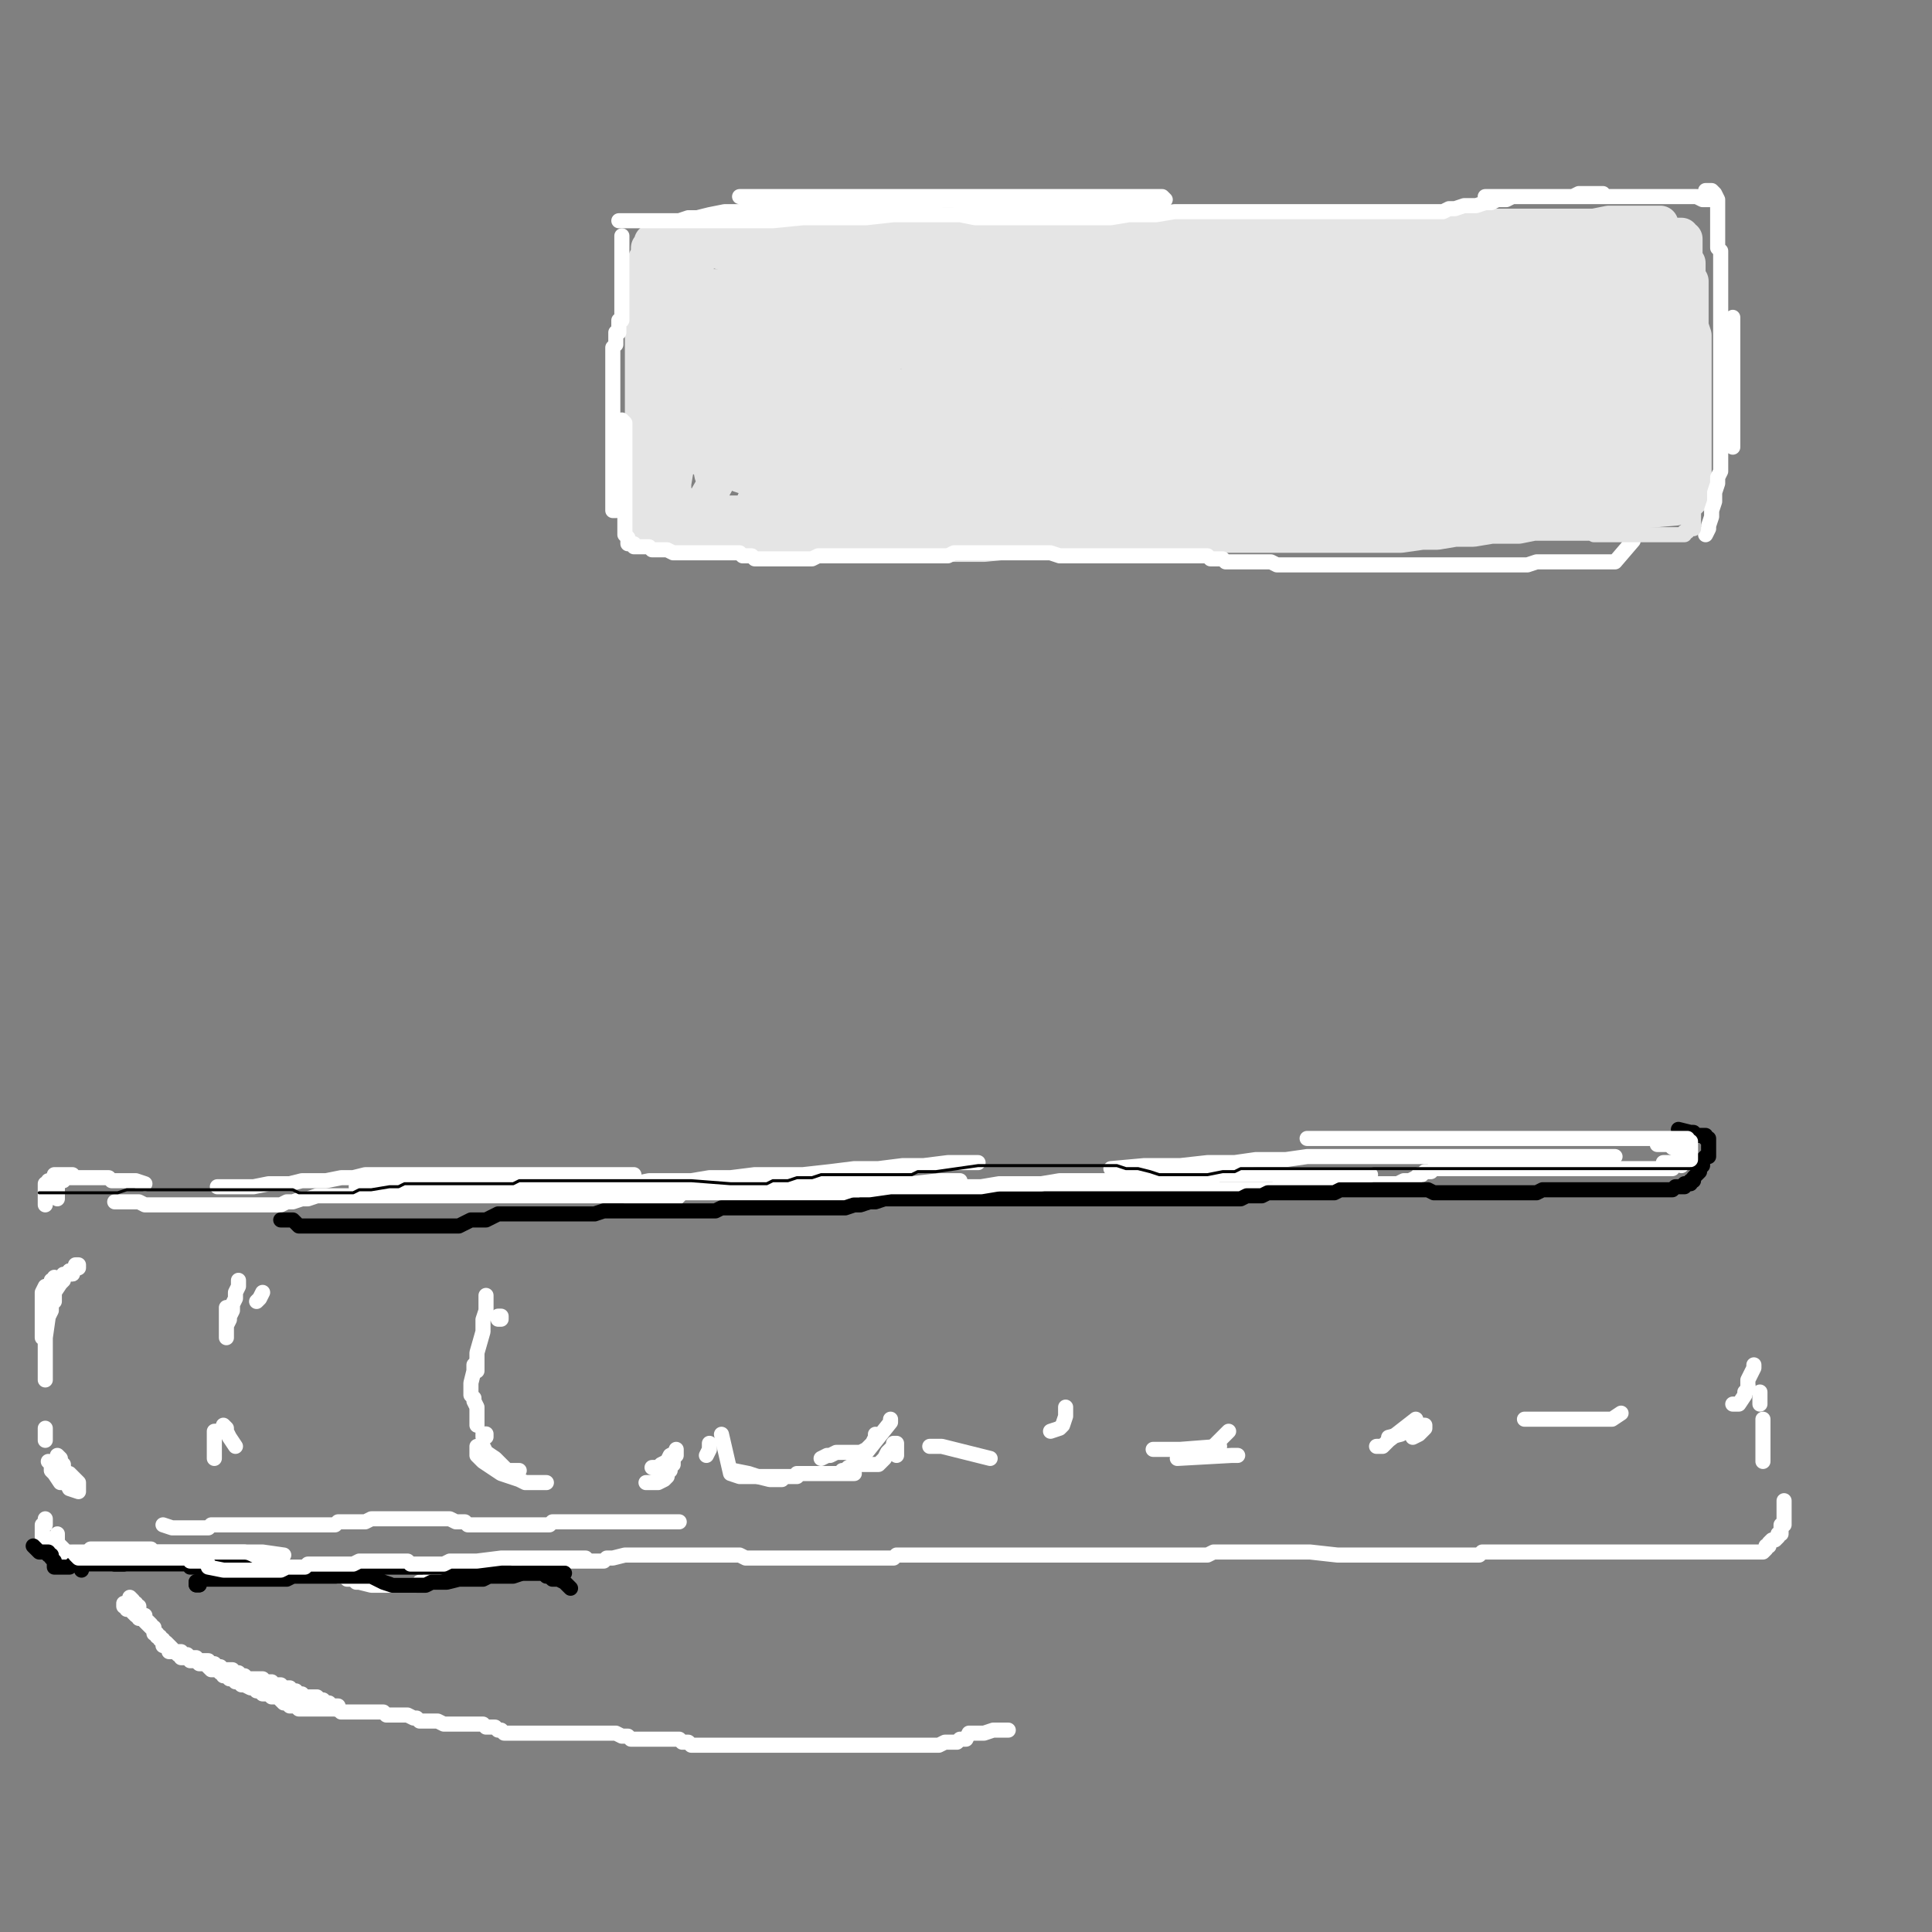 <?xml version="1.0" standalone="yes"?><svg width="640px" height="640px" xmlns="http://www.w3.org/2000/svg" version="1.1"><rect width="100%" height="100%" fill="#808080" stroke="none"/><polyline points="550,74.125 548,74.125 544,74.125 539,74.125 533,74.125 528,75.125 522,75.125 514,75.125 509,75.125 503,75.125 494,75.125 486,75.125 480,75.125 472,75.125 464,75.125 458,76.125 449,76.125 442,77.125 436,77.125 428,78.125 421,78.125 415,79.125 409,79.125 401,79.125 396,79.125 389,79.125 383,79.125 375,78.125 369,77.125 362,76.125 354,76.125 349,75.125 343,75.125 336,74.125 329,74.125 323,74.125 317,74.125 310,74.125 305,75.125 299,75.125 293,76.125 287,76.125 282,76.125 278,77.125 273,77.125 268,77.125 263,77.125 259,77.125 255,77.125 251,77.125 247,77.125 243,77.125 239,77.125 236,77.125 233,77.125 231,77.125 229,77.125 228,77.125 226,77.125 225,77.125 223,77.125 222,78.125 220,78.125 219,78.125 218,79.125 218,80.125 216,80.125 216,81.125 215,82.125 215,84.125 214,86.125 214,87.125 214,90.125 213,92.125 213,95.125 213,97.125 213,100.125 213,103.125 213,106.125 213,108.125 213,110.125 213,113.125 213,115.125 213,117.125 213,120.125 213,122.125 213,125.125 213,127.125 213,130.125 213,133.125 213,136.125 213,139.125 213,141.125 213,144.125 213,147.125 213,149.125 213,152.125 213,154.125 213,156.125 213,157.125 213,159.125 213,160.125 213,162.125 213,163.125 213,165.125 213,166.125 212,167.125 212,168.125 212,170.125 212,171.125 212,172.125 212,173.125 212,174.125 212,175.125 213,175.125 215,175.125 218,175.125 222,176.125 226,176.125 230,177.125 236,177.125 242,177.125 249,178.125 256,180.125 264,180.125 271,180.125 280,180.125 289,180.125 298,180.125 308,180.125 316,180.125 326,180.125 336,179.125 344,178.125 353,177.125 362,177.125 370,177.125 379,177.125 386,177.125 396,177.125 404,177.125 410,177.125 417,177.125 425,177.125 431,177.125 438,177.125 446,177.125 452,177.125 458,177.125 464,177.125 471,176.125 476,176.125 482,175.125 488,175.125 494,174.125 499,174.125 503,174.125 508,173.125 513,173.125 517,173.125 520,173.125 523,173.125 526,173.125 528,172.125 530,172.125 532,172.125 534,171.125 535,170.125 537,170.125 539,170.125 540,169.125 541,169.125 543,168.125 544,168.125 546,168.125 547,167.125 548,167.125 550,167.125 551,167.125 553,167.125 554,167.125 556,167.125 557,167.125 558,166.125 559,166.125 560,165.125 560,164.125 560,163.125 560,162.125 561,160.125 561,158.125 561,155.125 561,151.125 561,148.125 561,145.125 561,142.125 561,140.125 561,137.125 561,133.125 561,130.125 561,126.125 561,123.125 561,118.125 561,115.125 561,111.125 560,108.125 560,104.125 560,101.125 560,98.125 560,96.125 560,93.125 559,92.125 559,90.125 559,89.125 559,87.125 558,86.125 558,84.125 558,83.125 558,82.125 558,81.125 558,80.125 558,79.125 557,79.125 557,78.125 556,78.125 554,78.125 551,78.125 548,77.125 542,77.125 536,77.125 530,76.125 523,76.125 514,76.125 507,76.125 499,76.125 489,77.125 481,77.125 469,78.125 461,78.125 451,78.125 442,78.125 432,78.125 421,78.125 412,78.125 400,78.125 391,78.125 379,77.125 370,77.125 359,77.125 349,77.125 338,77.125 327,77.125 316,77.125 306,78.125 297,78.125 286,78.125 278,78.125 269,79.125 261,80.125 256,80.125 249,81.125 244,81.125 241,82.125 239,83.125 238,83.125 242,84.125 252,86.125 267,87.125 283,89.125 300,90.125 320,91.125 345,93.125 367,94.125 391,95.125 411,96.125 433,96.125 452,96.125 469,96.125 484,95.125 498,94.125 510,93.125 521,93.125 529,92.125 537,91.125 541,91.125 544,91.125 545,90.125 544,90.125 536,89.125 524,88.125 506,86.125 483,82.125 461,80.125 437,78.125 412,77.125 387,77.125 369,77.125 352,77.125 343,77.125 337,79.125 334,80.125 340,83.125 356,84.125 374,84.125 394,84.125 419,84.125 444,84.125 468,84.125 493,84.125 512,84.125 528,84.125 538,84.125 542,84.125 531,84.125 506,83.125 479,81.125 445,80.125 409,80.125 371,80.125 335,80.125 307,82.125 288,83.125 276,85.125 271,86.125 269,87.125 270,87.125 288,87.125 313,87.125 342,87.125 376,87.125 411,87.125 444,88.125 473,90.125 497,93.125 512,94.125 520,95.125 520,96.125 513,96.125 489,96.125 461,94.125 426,93.125 389,93.125 353,95.125 326,99.125 308,101.125 300,103.125 297,103.125 296,104.125 305,104.125 329,104.125 359,103.125 395,100.125 436,100.125 475,101.125 506,104.125 524,107.125 532,108.125 533,109.125 520,109.125 493,107.125 460,106.125 420,106.125 379,106.125 341,109.125 312,111.125 297,113.125 291,114.125 289,114.125 289,115.125 307,115.125 334,115.125 367,112.125 406,110.125 448,110.125 480,110.125 501,112.125 513,113.125 518,113.125 516,114.125 500,114.125 473,114.125 441,114.125 404,114.125 369,117.125 339,122.125 317,125.125 305,127.125 302,127.125 301,128.125 309,128.125 333,127.125 363,122.125 402,119.125 446,118.125 483,118.125 511,118.125 524,119.125 526,119.125 525,119.125 506,119.125 478,119.125 444,119.125 406,119.125 370,121.125 341,125.125 322,128.125 312,129.125 309,130.125 318,130.125 345,130.125 381,126.125 424,124.125 466,124.125 500,127.125 518,129.125 525,129.125 525,130.125 511,130.125 487,130.125 458,128.125 422,128.125 384,128.125 350,130.125 326,133.125 313,134.125 308,135.125 307,135.125 314,136.125 340,136.125 378,136.125 423,136.125 465,137.125 495,140.125 506,140.125 507,140.125 497,140.125 471,137.125 438,135.125 396,135.125 353,135.125 319,137.125 300,138.125 293,140.125 292,140.125 296,140.125 318,140.125 351,140.125 389,140.125 433,140.125 472,141.125 498,145.125 513,148.125 520,149.125 520,150.125 508,151.125 479,151.125 445,151.125 406,151.125 367,151.125 332,153.125 309,156.125 299,158.125 296,158.125 297,158.125 316,158.125 345,157.125 380,155.125 416,155.125 451,155.125 477,156.125 490,157.125 496,157.125 496,158.125 493,159.125 481,159.125 461,160.125 433,160.125 402,160.125 370,160.125 342,160.125 325,162.125 315,163.125 312,163.125 322,163.125 345,163.125 374,161.125 407,161.125 437,161.125 461,163.125 476,165.125 484,165.125 488,166.125 489,167.125 485,167.125 469,167.125 443,166.125 416,165.125 387,165.125 359,165.125 340,165.125 329,165.125 324,165.125 323,166.125 327,166.125 343,166.125 364,166.125 392,166.125 419,166.125 440,166.125 459,166.125 473,166.125 482,165.125 486,165.125 484,165.125 468,165.125 448,165.125 422,165.125 402,165.125 385,167.125 376,168.125 373,169.125 380,169.125 392,169.125 410,169.125 428,169.125 446,167.125 459,166.125 473,164.125 484,163.125 494,161.125 503,160.125 511,160.125 520,160.125 525,160.125 532,160.125 538,160.125 543,160.125 548,160.125 552,160.125 556,160.125 558,160.125 560,160.125 558,159.125 556,158.125 554,158.125 553,157.125 552,155.125 551,152.125 550,148.125 550,142.125 550,134.125 550,126.125 550,117.125 550,108.125 550,99.125 551,93.125 551,89.125 551,85.125 551,84.125 551,87.125 550,94.125 549,105.125 548,116.125 547,127.125 547,134.125 546,140.125 546,143.125 546,146.125 546,147.125 545,147.125 544,140.125 542,125.125 540,109.125 539,98.125 539,93.125 539,91.125 539,90.125 539,91.125 539,106.125 540,120.125 542,134.125 543,145.125 544,152.125 544,155.125 544,157.125 544,158.125 544,157.125 543,143.125 536,124.125 532,111.125 529,102.125 528,98.125 528,96.125 527,96.125 527,106.125 529,121.125 530,132.125 531,139.125 531,145.125 531,148.125 531,150.125 531,151.125 531,148.125 531,134.125 531,117.125 531,105.125 531,100.125 531,98.125 530,98.125 530,113.125 530,129.125 529,139.125 528,148.125 526,156.125 524,160.125 523,163.125 523,164.125 523,161.125 525,158.125 529,156.125 533,154.125 535,153.125 537,153.125 537,152.125 532,151.125 521,149.125 505,146.125 489,145.125 478,144.125 470,143.125 466,143.125 465,143.125 466,143.125 476,143.125 493,143.125 510,146.125 524,148.125 531,150.125 534,150.125 535,151.125 534,151.125 526,145.125 513,138.125 503,135.125 496,133.125 493,132.125 497,132.125 511,134.125 522,137.125 529,138.125 531,140.125 532,143.125 528,146.125 513,149.125 496,150.125 482,150.125 469,151.125 463,151.125 461,152.125 474,153.125 491,154.125 510,156.125 525,157.125 532,158.125 535,158.125 535,160.125 525,162.125 508,163.125 489,163.125 470,163.125 457,163.125 447,163.125 443,163.125 442,163.125 445,163.125 457,163.125 473,163.125 489,163.125 501,163.125 510,163.125 516,163.125 519,163.125 520,163.125 518,163.125 509,163.125 492,163.125 476,163.125 459,165.125 444,167.125 438,168.125 436,169.125 436,170.125 449,171.125 461,171.125 476,171.125 489,171.125 500,171.125 510,171.125 520,170.125 526,169.125 534,168.125 540,168.125 543,167.125 547,167.125 548,167.125 549,167.125 550,167.125 552,167.125 554,167.125 556,167.125 557,167.125 555,168.125 543,169.125 526,169.125 " fill="none" stroke="#e5e5e5" stroke-width="12px" stroke-linecap="round" stroke-linejoin="round" /><polyline points="262,102.125 265,102.125 270,102.125 278,104.125 289,106.125 301,106.125 312,108.125 321,108.125 327,109.125 328,109.125 321,108.125 309,106.125 297,103.125 282,101.125 272,99.125 263,97.125 258,96.125 256,95.125 255,95.125 255,94.125 262,94.125 269,94.125 281,94.125 293,94.125 306,95.125 314,96.125 318,97.125 319,97.125 310,97.125 298,97.125 282,96.125 272,95.125 260,94.125 252,94.125 247,93.125 244,93.125 243,92.125 244,92.125 248,92.125 251,92.125 253,91.125 254,90.125 254,88.125 253,85.125 250,83.125 245,81.125 240,81.125 236,81.125 233,83.125 230,88.125 229,96.125 229,104.125 229,109.125 229,114.125 229,118.125 229,121.125 229,119.125 229,113.125 228,107.125 228,100.125 228,95.125 228,91.125 228,88.125 228,87.125 228,89.125 227,94.125 227,101.125 227,107.125 227,114.125 227,120.125 227,124.125 226,128.125 226,129.125 226,130.125 226,127.125 225,120.125 224,115.125 223,109.125 223,104.125 222,99.125 221,95.125 221,92.125 221,90.125 221,89.125 222,90.125 222,94.125 223,97.125 223,102.125 223,107.125 223,112.125 223,118.125 223,123.125 223,127.125 222,130.125 221,134.125 221,137.125 221,139.125 221,142.125 221,145.125 221,147.125 221,149.125 221,151.125 220,152.125 220,154.125 220,155.125 220,157.125 220,158.125 220,159.125 220,160.125 220,161.125 220,162.125 220,163.125 221,164.125 222,165.125 223,166.125 225,166.125 227,168.125 231,169.125 236,169.125 241,170.125 246,170.125 253,170.125 261,170.125 269,170.125 277,170.125 287,169.125 293,168.125 304,166.125 312,165.125 321,164.125 330,164.125 337,164.125 341,164.125 346,164.125 347,164.125 346,164.125 339,164.125 327,166.125 314,166.125 297,166.125 282,166.125 271,166.125 260,166.125 254,166.125 251,166.125 250,166.125 252,166.125 262,166.125 270,166.125 282,166.125 291,166.125 303,166.125 311,166.125 319,166.125 329,166.125 337,166.125 346,166.125 353,166.125 358,166.125 361,166.125 364,166.125 363,167.125 355,168.125 343,169.125 330,169.125 317,169.125 304,169.125 294,169.125 284,169.125 279,169.125 277,169.125 276,168.125 281,168.125 289,167.125 301,167.125 313,167.125 326,167.125 338,167.125 349,167.125 357,167.125 361,167.125 362,167.125 348,166.125 330,164.125 306,163.125 287,161.125 269,160.125 255,159.125 248,158.125 245,157.125 248,155.125 264,154.125 287,153.125 311,152.125 331,152.125 349,152.125 358,151.125 362,151.125 346,148.125 323,145.125 300,144.125 281,143.125 269,142.125 259,142.125 255,142.125 254,141.125 259,141.125 276,141.125 301,141.125 328,141.125 350,141.125 361,143.125 364,143.125 362,144.125 343,143.125 319,139.125 296,136.125 278,134.125 263,131.125 257,131.125 256,130.125 262,129.125 281,129.125 300,129.125 312,130.125 316,130.125 306,130.125 289,126.125 271,121.125 254,118.125 242,115.125 237,113.125 237,111.125 244,109.125 269,109.125 292,109.125 306,110.125 311,110.125 311,111.125 304,111.125 288,110.125 273,108.125 259,106.125 251,104.125 247,103.125 247,102.125 252,102.125 266,102.125 276,102.125 281,103.125 272,101.125 260,98.125 252,97.125 244,96.125 239,96.125 237,96.125 243,100.125 256,106.125 270,109.125 281,112.125 288,113.125 291,114.125 281,111.125 270,106.125 256,101.125 247,98.125 239,96.125 235,95.125 234,95.125 235,95.125 248,95.125 268,100.125 287,106.125 298,111.125 306,114.125 308,115.125 308,116.125 301,116.125 286,116.125 272,114.125 259,113.125 251,112.125 247,112.125 246,112.125 249,114.125 264,119.125 281,125.125 291,128.125 296,129.125 296,130.125 293,130.125 279,128.125 264,124.125 250,121.125 238,120.125 231,120.125 228,120.125 228,122.125 232,128.125 242,132.125 249,133.125 254,134.125 258,134.125 261,134.125 261,127.125 259,119.125 254,111.125 251,106.125 248,104.125 245,104.125 242,108.125 241,120.125 241,129.125 241,138.125 241,144.125 241,148.125 241,150.125 242,150.125 244,147.125 245,138.125 245,127.125 245,121.125 245,117.125 245,116.125 244,116.125 243,125.125 242,136.125 241,147.125 239,152.125 238,155.125 237,156.125 236,157.125 235,152.125 233,139.125 232,126.125 232,118.125 232,113.125 232,111.125 231,109.125 230,117.125 230,126.125 230,133.125 230,141.125 230,146.125 232,149.125 233,151.125 236,153.125 235,152.125 232,151.125 229,151.125 226,151.125 224,154.125 223,160.125 223,164.125 224,168.125 225,170.125 227,170.125 230,170.125 233,167.125 237,160.125 239,151.125 240,143.125 240,136.125 240,130.125 240,123.125 239,118.125 239,115.125 237,112.125 236,109.125 235,107.125 235,106.125 234,106.125 233,108.125 233,114.125 232,122.125 232,129.125 232,136.125 233,142.125 238,147.125 242,150.125 248,151.125 255,152.125 262,153.125 266,153.125 268,153.125 269,153.125 260,150.125 254,148.125 249,146.125 243,145.125 240,145.125 238,144.125 240,144.125 246,144.125 253,144.125 260,144.125 262,144.125 264,144.125 265,145.125 " fill="none" stroke="#e5e5e5" stroke-width="12px" stroke-linecap="round" stroke-linejoin="round" /><polyline points="206,78.125 206,79.125 206,80.125 206,81.125 206,82.125 206,83.125 206,84.125 206,85.125 206,86.125 206,87.125 206,88.125 206,89.125 206,90.125 206,91.125 206,92.125 206,93.125 206,94.125 206,95.125 206,96.125 206,97.125 206,98.125 206,99.125 206,100.125 206,101.125 206,102.125 206,103.125 206,104.125 206,105.125 206,106.125 205,106.125 205,108.125 205,109.125 205,110.125 204,110.125 204,111.125 204,112.125 204,113.125 204,114.125 203,115.125 203,116.125 203,117.125 203,118.125 203,119.125 203,120.125 203,121.125 203,123.125 203,124.125 203,125.125 203,126.125 203,127.125 203,128.125 203,129.125 203,130.125 203,131.125 203,132.125 203,133.125 203,134.125 203,135.125 203,136.125 203,137.125 203,138.125 203,139.125 203,140.125 203,141.125 203,142.125 203,143.125 203,144.125 203,145.125 203,146.125 203,147.125 203,148.125 203,149.125 203,150.125 203,151.125 203,152.125 203,153.125 203,154.125 203,155.125 203,156.125 203,157.125 203,158.125 203,159.125 203,160.125 203,161.125 203,162.125 203,163.125 203,164.125 203,165.125 203,166.125 203,167.125 203,168.125 203,169.125 204,169.125 204,167.125 204,165.125 204,164.125 204,162.125 204,160.125 204,158.125 204,156.125 204,154.125 205,152.125 205,150.125 205,148.125 205,145.125 205,144.125 205,143.125 205,142.125 206,141.125 206,140.125 206,139.125 207,140.125 207,141.125 207,143.125 207,145.125 207,147.125 207,149.125 207,151.125 207,152.125 207,154.125 207,156.125 207,157.125 207,158.125 207,159.125 207,160.125 207,161.125 207,162.125 207,163.125 207,164.125 207,165.125 207,166.125 207,168.125 207,169.125 207,170.125 207,171.125 207,172.125 207,173.125 207,174.125 207,175.125 207,176.125 207,177.125 208,178.125 208,179.125 208,180.125 209,180.125 210,180.125 210,181.125 212,181.125 214,181.125 215,181.125 216,182.125 218,182.125 220,182.125 221,182.125 223,183.125 224,183.125 226,183.125 227,183.125 228,183.125 230,183.125 231,183.125 232,183.125 233,183.125 235,183.125 237,183.125 239,183.125 240,183.125 242,183.125 244,183.125 245,183.125 246,184.125 248,184.125 249,184.125 250,185.125 252,185.125 254,185.125 255,185.125 257,185.125 260,185.125 262,185.125 264,185.125 266,185.125 268,185.125 269,185.125 271,184.125 272,184.125 274,184.125 276,184.125 278,184.125 280,184.125 282,184.125 284,184.125 287,184.125 288,184.125 290,184.125 291,184.125 292,184.125 293,184.125 295,184.125 296,184.125 298,184.125 299,184.125 300,184.125 302,184.125 304,184.125 305,184.125 307,184.125 309,184.125 311,184.125 312,184.125 314,184.125 316,183.125 317,183.125 319,183.125 320,183.125 322,183.125 324,183.125 325,183.125 327,183.125 329,183.125 331,183.125 332,183.125 334,183.125 335,183.125 337,183.125 339,183.125 341,183.125 342,183.125 344,183.125 346,183.125 348,183.125 351,184.125 353,184.125 355,184.125 357,184.125 358,184.125 359,184.125 361,184.125 362,184.125 363,184.125 364,184.125 365,184.125 367,184.125 368,184.125 370,184.125 372,184.125 373,184.125 375,184.125 377,184.125 379,184.125 381,184.125 382,184.125 383,184.125 384,184.125 385,184.125 386,184.125 387,184.125 388,184.125 390,184.125 391,184.125 393,184.125 394,184.125 396,184.125 397,184.125 400,184.125 401,185.125 402,185.125 404,185.125 405,185.125 406,186.125 408,186.125 409,186.125 410,186.125 412,186.125 414,186.125 416,186.125 419,186.125 421,186.125 423,187.125 425,187.125 427,187.125 429,187.125 430,187.125 432,187.125 433,187.125 436,187.125 439,187.125 441,187.125 443,187.125 445,187.125 448,187.125 450,187.125 451,187.125 454,187.125 456,187.125 458,187.125 461,187.125 463,187.125 466,187.125 469,187.125 470,187.125 472,187.125 475,187.125 478,187.125 481,187.125 484,187.125 487,187.125 490,187.125 493,187.125 495,187.125 498,187.125 501,187.125 504,187.125 506,187.125 509,186.125 512,186.125 514,186.125 516,186.125 518,186.125 519,186.125 522,186.125 525,186.125 528,186.125 531,186.125 535,186.125 541,179.125 " fill="none" stroke="#ffffff" stroke-width="5px" stroke-linecap="round" stroke-linejoin="round" /><polyline points="567,66.125 566,66.125 564,66.125 562,65.125 561,65.125 559,65.125 558,65.125 556,65.125 554,65.125 552,65.125 550,65.125 549,65.125 547,65.125 546,65.125 544,65.125 543,65.125 542,65.125 540,65.125 539,65.125 538,65.125 537,65.125 535,65.125 533,65.125 531,65.125 530,65.125 528,65.125 527,65.125 526,65.125 525,65.125 524,65.125 522,65.125 520,65.125 519,65.125 518,65.125 517,65.125 516,65.125 515,65.125 514,65.125 512,65.125 511,65.125 510,65.125 508,65.125 506,65.125 505,65.125 503,65.125 501,65.125 500,65.125 498,65.125 497,65.125 496,65.125 495,65.125 494,65.125 493,65.125 492,65.125 494,65.125 497,65.125 501,65.125 505,65.125 509,65.125 512,65.125 516,65.125 518,65.125 521,65.125 523,64.125 526,64.125 528,64.125 529,64.125 530,64.125 531,64.125 529,64.125 527,64.125 525,64.125 522,65.125 520,65.125 518,65.125 516,65.125 514,65.125 512,65.125 509,65.125 507,65.125 504,65.125 502,65.125 501,65.125 499,66.125 498,66.125 496,66.125 494,67.125 492,67.125 489,68.125 487,68.125 485,68.125 482,69.125 480,69.125 478,70.125 477,70.125 475,70.125 474,70.125 473,70.125 472,70.125 470,70.125 469,70.125 466,70.125 463,70.125 461,70.125 458,70.125 456,70.125 453,70.125 451,70.125 448,70.125 445,70.125 442,70.125 439,70.125 436,70.125 433,70.125 431,70.125 428,70.125 425,70.125 421,70.125 418,70.125 414,70.125 410,70.125 406,70.125 401,70.125 394,70.125 389,70.125 383,71.125 374,71.125 368,72.125 361,72.125 353,72.125 347,72.125 340,72.125 334,72.125 328,72.125 323,72.125 318,71.125 312,71.125 305,70.125 299,70.125 293,70.125 286,70.125 279,70.125 274,70.125 267,70.125 260,70.125 254,70.125 248,70.125 240,70.125 235,71.125 231,72.125 228,72.125 225,73.125 223,73.125 221,73.125 220,73.125 218,73.125 217,73.125 215,73.125 214,73.125 212,73.125 210,73.125 208,73.125 207,73.125 206,73.125 205,73.125 206,73.125 210,73.125 216,73.125 222,73.125 229,73.125 239,73.125 247,73.125 256,73.125 266,72.125 276,72.125 287,72.125 296,71.125 308,71.125 316,71.125 326,71.125 335,71.125 343,71.125 352,71.125 361,70.125 368,70.125 374,69.125 380,68.125 383,67.125 385,67.125 386,66.125 385,65.125 380,65.125 372,65.125 364,65.125 353,65.125 344,65.125 333,65.125 322,65.125 313,65.125 302,65.125 293,65.125 283,65.125 275,65.125 266,65.125 260,65.125 255,65.125 251,65.125 248,65.125 246,65.125 245,65.125 " fill="none" stroke="#ffffff" stroke-width="5px" stroke-linecap="round" stroke-linejoin="round" /><polyline points="318,70.125 322,70.125 327,70.125 332,70.125 337,70.125 343,69.125 350,68.125 355,67.125 359,66.125 362,66.125 364,66.125 358,66.125 350,66.125 342,66.125 331,66.125 322,66.125 312,66.125 302,66.125 292,66.125 283,66.125 278,66.125 275,66.125 272,66.125 " fill="none" stroke="#ffffff" stroke-width="5px" stroke-linecap="round" stroke-linejoin="round" /><polyline points="565,63.125 567,63.125 568,64.125 569,66.125 569,67.125 569,69.125 569,71.125 569,73.125 569,74.125 569,76.125 569,78.125 569,79.125 569,81.125 569,82.125 570,83.125 570,85.125 570,86.125 570,87.125 570,88.125 570,89.125 570,91.125 570,92.125 570,93.125 570,95.125 570,97.125 570,99.125 570,100.125 570,102.125 570,103.125 570,105.125 570,106.125 570,108.125 570,109.125 570,110.125 570,111.125 570,112.125 570,113.125 570,114.125 571,116.125 571,117.125 571,118.125 571,120.125 571,121.125 571,122.125 571,123.125 571,124.125 572,126.125 572,127.125 572,128.125 572,129.125 572,130.125 573,131.125 573,132.125 573,133.125 573,134.125 573,135.125 573,136.125 573,137.125 573,139.125 573,140.125 573,141.125 574,143.125 574,144.125 574,145.125 574,147.125 574,148.125 574,147.125 574,144.125 574,141.125 574,137.125 574,135.125 574,132.125 574,129.125 574,125.125 574,121.125 574,118.125 574,115.125 574,112.125 574,110.125 574,108.125 574,106.125 574,105.125 574,106.125 574,108.125 573,110.125 573,113.125 573,116.125 573,119.125 572,122.125 572,125.125 572,128.125 572,130.125 572,133.125 571,134.125 571,135.125 571,136.125 571,137.125 570,137.125 570,134.125 570,131.125 570,127.125 570,123.125 570,118.125 570,115.125 570,112.125 570,110.125 570,109.125 570,108.125 570,109.125 570,111.125 570,114.125 570,118.125 570,121.125 570,124.125 570,127.125 570,130.125 570,132.125 570,133.125 570,135.125 570,137.125 570,139.125 570,141.125 570,143.125 570,146.125 570,148.125 570,151.125 570,153.125 570,156.125 569,158.125 569,160.125 568,163.125 568,166.125 567,169.125 567,171.125 566,174.125 566,175.125 565,177.125 " fill="none" stroke="#ffffff" stroke-width="5px" stroke-linecap="round" stroke-linejoin="round" /><polyline points="413,170.125 415,170.125 418,170.125 422,170.125 425,170.125 428,170.125 431,170.125 435,171.125 438,171.125 441,172.125 444,172.125 446,172.125 448,172.125 450,173.125 452,173.125 453,174.125 455,174.125 457,174.125 460,175.125 462,175.125 465,175.125 468,175.125 470,175.125 473,175.125 475,175.125 478,175.125 481,175.125 483,175.125 486,175.125 489,175.125 491,175.125 493,175.125 495,175.125 497,175.125 499,175.125 502,175.125 504,175.125 506,175.125 508,175.125 510,175.125 511,175.125 513,175.125 514,175.125 516,175.125 518,175.125 520,175.125 521,175.125 522,175.125 524,175.125 525,176.125 527,176.125 528,177.125 529,177.125 531,177.125 533,177.125 534,177.125 535,177.125 537,177.125 539,177.125 540,177.125 541,177.125 542,177.125 543,177.125 544,177.125 545,177.125 546,177.125 547,177.125 548,177.125 549,177.125 550,177.125 552,177.125 554,177.125 555,177.125 556,177.125 557,177.125 558,177.125 558,176.125 559,176.125 559,175.125 560,175.125 561,175.125 561,174.125 561,173.125 561,172.125 561,171.125 561,170.125 561,169.125 561,168.125 561,167.125 561,166.125 561,165.125 561,164.125 561,163.125 560,163.125 559,163.125 558,163.125 556,163.125 554,163.125 550,163.125 545,163.125 537,162.125 526,160.125 " fill="none" stroke="#e5e5e5" stroke-width="5px" stroke-linecap="round" stroke-linejoin="round" /><polyline points="15,503.125 15,504.125 15,505.125 14,505.125 14,506.125 14,507.125 14,508.125 14,509.125 15,509.125 15,510.125 16,510.125 17,510.125 18,511.125 18,512.125 19,512.125 20,513.125 21,513.125 21,514.125 22,514.125 23,514.125 23,515.125 23,516.125 22,516.125 21,515.125 21,514.125 20,512.125 19,511.125 19,510.125 19,509.125 19,508.125 19,509.125 19,510.125 19,511.125 19,512.125 20,512.125 21,513.125 22,514.125 23,514.125 24,515.125 25,516.125 26,517.125 27,517.125 27,518.125 25,518.125 24,518.125 23,518.125 22,517.125 21,516.125 21,515.125 20,514.125 19,513.125 18,513.125 18,512.125 17,512.125 17,513.125 17,514.125 17,515.125 18,516.125 19,517.125 20,517.125 21,517.125 22,517.125 23,517.125 24,517.125 25,517.125 26,517.125 27,517.125 28,517.125 29,517.125 30,518.125 31,518.125 32,518.125 33,518.125 34,518.125 35,518.125 36,518.125 37,518.125 38,518.125 39,518.125 40,518.125 41,518.125 42,518.125 43,518.125 44,518.125 45,518.125 46,518.125 47,518.125 48,518.125 49,518.125 50,518.125 51,518.125 52,518.125 53,518.125 54,518.125 56,518.125 57,518.125 58,518.125 59,518.125 60,518.125 62,518.125 63,518.125 64,518.125 65,518.125 66,518.125 67,518.125 68,518.125 69,518.125 70,518.125 71,518.125 72,518.125 73,518.125 74,518.125 75,518.125 76,518.125 77,518.125 78,518.125 79,518.125 80,518.125 81,518.125 82,518.125 83,518.125 84,518.125 85,518.125 86,518.125 87,518.125 88,518.125 " fill="none" stroke="#ffffff" stroke-width="5px" stroke-linecap="round" stroke-linejoin="round" /><polyline points="19,397.125 19,396.125 19,395.125 19,394.125 19,393.125 19,392.125 19,391.125 20,391.125 21,391.125 21,390.125 22,389.125 23,389.125 24,389.125 22,389.125 21,389.125 20,389.125 19,389.125 18,389.125 18,390.125 17,391.125 16,392.125 15,393.125 15,394.125 15,395.125 15,396.125 15,397.125 15,398.125 15,399.125 15,398.125 15,397.125 15,396.125 15,395.125 15,394.125 15,393.125 15,392.125 16,392.125 16,391.125 17,391.125 18,391.125 18,390.125 19,390.125 20,390.125 21,390.125 22,390.125 23,390.125 24,390.125 25,390.125 26,390.125 27,390.125 28,390.125 29,390.125 30,390.125 31,390.125 32,390.125 33,390.125 34,390.125 36,390.125 37,391.125 38,391.125 39,391.125 40,391.125 41,391.125 42,391.125 43,391.125 44,391.125 45,391.125 48,392.125 " fill="none" stroke="#ffffff" stroke-width="5px" stroke-linecap="round" stroke-linejoin="round" /><polyline points="43,529.125 44,530.125 44,531.125 45,531.125 45,532.125 46,532.125 46,533.125 46,534.125 47,535.125 48,535.125 48,536.125 48,537.125 49,537.125 50,538.125 50,539.125 51,539.125 51,540.125 51,541.125 52,541.125 52,542.125 53,542.125 53,543.125 54,543.125 54,544.125 54,545.125 55,545.125 56,546.125 56,547.125 57,547.125 58,547.125 59,547.125 60,547.125 60,548.125 61,548.125 62,548.125 63,549.125 64,549.125 65,549.125 65,550.125 66,550.125 67,550.125 68,550.125 69,550.125 69,551.125 70,551.125 71,551.125 72,552.125 73,552.125 73,553.125 74,553.125 75,553.125 76,553.125 77,553.125 77,554.125 78,554.125 79,554.125 80,555.125 81,555.125 82,556.125 83,556.125 84,556.125 85,556.125 86,556.125 87,556.125 88,557.125 89,557.125 90,557.125 90,558.125 91,558.125 92,558.125 93,558.125 93,559.125 94,559.125 95,559.125 96,559.125 96,560.125 97,560.125 98,560.125 98,561.125 99,561.125 100,561.125 100,562.125 101,562.125 102,562.125 103,562.125 104,562.125 105,562.125 106,563.125 107,563.125 108,564.125 109,564.125 110,565.125 111,565.125 112,565.125 112,566.125 111,566.125 110,566.125 109,566.125 108,566.125 106,566.125 105,566.125 104,566.125 103,566.125 102,566.125 101,566.125 100,566.125 99,566.125 98,565.125 97,565.125 96,565.125 95,564.125 94,564.125 93,563.125 92,562.125 91,562.125 90,562.125 89,561.125 88,561.125 87,561.125 86,560.125 85,560.125 85,559.125 84,559.125 83,559.125 81,558.125 80,558.125 79,557.125 78,557.125 78,556.125 77,556.125 76,556.125 75,555.125 74,555.125 74,554.125 73,554.125 72,553.125 71,553.125 70,553.125 69,552.125 68,551.125 67,551.125 66,551.125 65,550.125 64,550.125 63,550.125 63,549.125 62,549.125 61,549.125 60,549.125 60,548.125 59,548.125 58,547.125 57,547.125 57,546.125 56,545.125 55,544.125 54,544.125 54,543.125 53,543.125 53,542.125 52,542.125 52,541.125 51,541.125 51,540.125 50,539.125 49,538.125 48,537.125 47,536.125 46,536.125 46,535.125 45,535.125 44,534.125 44,533.125 43,533.125 42,533.125 42,532.125 41,532.125 41,531.125 " fill="none" stroke="#ffffff" stroke-width="5px" stroke-linecap="round" stroke-linejoin="round" /><polyline points="108,564.125 110,565.125 111,566.125 112,566.125 113,567.125 114,567.125 115,567.125 116,567.125 117,567.125 118,567.125 119,567.125 120,567.125 121,567.125 122,567.125 123,567.125 124,567.125 126,567.125 127,567.125 128,568.125 129,568.125 130,568.125 131,568.125 132,568.125 133,568.125 134,568.125 135,568.125 137,569.125 138,569.125 139,570.125 140,570.125 141,570.125 142,570.125 144,570.125 145,570.125 147,571.125 148,571.125 149,571.125 150,571.125 152,571.125 153,571.125 154,571.125 155,571.125 156,571.125 157,571.125 158,571.125 159,571.125 160,571.125 161,572.125 162,572.125 163,572.125 164,572.125 165,573.125 166,573.125 167,574.125 168,574.125 170,574.125 172,574.125 173,574.125 174,574.125 175,574.125 176,574.125 177,574.125 179,574.125 180,574.125 181,574.125 182,574.125 183,574.125 184,574.125 185,574.125 186,574.125 187,574.125 188,574.125 189,574.125 190,574.125 191,574.125 193,574.125 194,574.125 195,574.125 196,574.125 197,574.125 198,574.125 200,574.125 201,574.125 202,574.125 203,574.125 204,574.125 206,575.125 208,575.125 209,576.125 210,576.125 211,576.125 212,576.125 213,576.125 214,576.125 215,576.125 216,576.125 217,576.125 218,576.125 220,576.125 221,576.125 223,576.125 224,576.125 225,576.125 226,577.125 227,577.125 228,577.125 229,578.125 230,578.125 231,578.125 233,578.125 234,578.125 236,578.125 237,578.125 239,578.125 240,578.125 242,578.125 243,578.125 244,578.125 245,578.125 247,578.125 248,578.125 250,578.125 251,578.125 252,578.125 254,578.125 256,578.125 257,578.125 259,578.125 260,578.125 262,578.125 263,578.125 265,578.125 266,578.125 267,578.125 269,578.125 270,578.125 271,578.125 272,578.125 274,578.125 275,578.125 277,578.125 279,578.125 281,578.125 283,578.125 285,578.125 287,578.125 288,578.125 289,578.125 291,578.125 292,578.125 293,578.125 295,578.125 296,578.125 298,578.125 299,578.125 301,578.125 302,578.125 304,578.125 305,578.125 307,578.125 308,578.125 310,578.125 311,578.125 313,577.125 314,577.125 316,577.125 317,577.125 318,576.125 320,576.125 321,574.125 323,574.125 326,574.125 329,573.125 334,573.125 " fill="none" stroke="#ffffff" stroke-width="5px" stroke-linecap="round" stroke-linejoin="round" /><polyline points="38,398.125 40,398.125 42,398.125 45,398.125 46,398.125 48,399.125 49,399.125 51,399.125 53,399.125 55,399.125 57,399.125 59,399.125 61,399.125 63,399.125 65,399.125 67,399.125 69,399.125 71,399.125 72,399.125 74,399.125 76,399.125 78,399.125 81,399.125 83,399.125 85,399.125 87,399.125 90,399.125 91,399.125 93,399.125 95,398.125 97,398.125 100,397.125 102,397.125 105,396.125 108,396.125 110,396.125 112,396.125 114,396.125 117,396.125 119,396.125 121,396.125 123,396.125 125,396.125 128,396.125 130,396.125 132,396.125 134,396.125 135,396.125 138,396.125 139,396.125 141,396.125 143,396.125 145,396.125 148,396.125 150,396.125 153,396.125 155,396.125 158,396.125 161,396.125 163,396.125 166,396.125 169,396.125 171,396.125 174,396.125 176,396.125 179,396.125 181,396.125 183,396.125 185,396.125 186,396.125 188,396.125 191,396.125 193,396.125 195,396.125 198,396.125 200,396.125 202,396.125 203,396.125 206,396.125 207,396.125 209,397.125 211,397.125 213,397.125 215,397.125 216,397.125 218,397.125 220,397.125 221,397.125 223,397.125 224,397.125 225,396.125 226,395.125 227,395.125 229,395.125 230,395.125 232,395.125 234,395.125 236,395.125 238,395.125 240,395.125 242,395.125 244,395.125 245,395.125 247,395.125 248,395.125 250,395.125 251,395.125 253,395.125 255,395.125 257,395.125 260,395.125 263,395.125 265,395.125 267,395.125 269,395.125 272,395.125 273,395.125 275,395.125 277,395.125 279,395.125 281,395.125 284,395.125 286,395.125 288,395.125 290,395.125 291,395.125 293,395.125 294,395.125 296,395.125 298,395.125 299,395.125 302,395.125 304,395.125 306,395.125 308,395.125 311,395.125 313,395.125 316,395.125 318,395.125 320,395.125 322,395.125 325,396.125 327,396.125 329,396.125 331,396.125 333,396.125 334,396.125 336,396.125 338,396.125 339,395.125 341,395.125 343,395.125 345,395.125 347,395.125 349,395.125 352,395.125 354,395.125 356,395.125 358,395.125 360,395.125 361,395.125 364,395.125 365,395.125 367,395.125 370,395.125 372,395.125 374,394.125 376,394.125 379,394.125 380,394.125 382,394.125 385,394.125 387,394.125 391,394.125 394,394.125 397,394.125 400,394.125 403,394.125 405,394.125 407,394.125 409,394.125 410,394.125 412,394.125 415,394.125 418,394.125 420,394.125 422,394.125 424,393.125 426,393.125 428,393.125 430,393.125 431,393.125 433,393.125 436,392.125 438,392.125 440,392.125 442,392.125 445,392.125 446,392.125 448,392.125 449,392.125 451,392.125 452,392.125 453,392.125 455,392.125 457,392.125 459,392.125 461,392.125 463,392.125 465,391.125 467,391.125 469,390.125 470,389.125 471,389.125 472,388.125 474,388.125 475,387.125 477,387.125 479,387.125 481,387.125 483,387.125 485,387.125 487,387.125 489,387.125 491,387.125 493,387.125 495,387.125 496,387.125 497,387.125 498,387.125 500,387.125 501,387.125 503,387.125 504,387.125 506,387.125 508,387.125 509,387.125 510,387.125 512,387.125 513,387.125 514,387.125 515,387.125 516,387.125 517,387.125 518,387.125 519,387.125 520,387.125 521,387.125 522,387.125 524,387.125 525,387.125 526,387.125 527,387.125 528,387.125 530,387.125 531,387.125 532,387.125 533,387.125 534,387.125 535,387.125 536,387.125 537,387.125 538,387.125 539,387.125 540,387.125 541,387.125 542,387.125 543,387.125 544,387.125 545,387.125 546,387.125 547,387.125 548,387.125 549,387.125 550,387.125 551,387.125 552,387.125 553,387.125 554,387.125 554,386.125 555,386.125 " fill="none" stroke="#ffffff" stroke-width="5px" stroke-linecap="round" stroke-linejoin="round" /><polyline points="93,404.125 94,404.125 97,404.125 99,406.125 100,406.125 102,406.125 103,406.125 105,406.125 106,406.125 108,406.125 110,406.125 111,406.125 113,406.125 114,406.125 116,406.125 117,406.125 119,406.125 121,406.125 123,406.125 124,406.125 126,406.125 129,406.125 130,406.125 132,406.125 134,406.125 136,406.125 138,406.125 140,406.125 142,406.125 145,406.125 147,406.125 150,406.125 152,406.125 154,405.125 156,404.125 158,404.125 161,404.125 163,403.125 165,402.125 167,402.125 170,402.125 173,402.125 175,402.125 177,402.125 179,402.125 181,402.125 183,402.125 184,402.125 185,402.125 187,402.125 189,402.125 191,402.125 193,402.125 195,402.125 197,402.125 200,401.125 202,401.125 204,401.125 206,401.125 209,401.125 212,401.125 215,401.125 218,401.125 221,401.125 224,401.125 226,401.125 228,401.125 230,401.125 233,401.125 235,401.125 237,401.125 239,400.125 242,400.125 244,400.125 245,400.125 248,400.125 249,400.125 251,400.125 252,400.125 254,400.125 256,400.125 258,400.125 260,400.125 263,400.125 265,400.125 267,400.125 270,400.125 272,400.125 275,400.125 277,400.125 280,400.125 283,399.125 285,399.125 288,398.125 290,398.125 293,397.125 296,397.125 299,397.125 302,397.125 304,397.125 307,397.125 309,397.125 311,397.125 313,397.125 314,397.125 316,397.125 318,397.125 319,397.125 321,397.125 322,397.125 325,397.125 327,397.125 329,397.125 331,397.125 333,397.125 334,397.125 336,397.125 338,397.125 340,397.125 342,397.125 344,397.125 347,397.125 350,397.125 352,397.125 355,397.125 358,397.125 360,397.125 362,397.125 365,397.125 367,397.125 370,397.125 373,397.125 375,397.125 377,397.125 379,397.125 381,397.125 382,397.125 384,397.125 386,397.125 388,397.125 389,397.125 391,397.125 394,397.125 397,397.125 400,397.125 402,397.125 404,397.125 406,397.125 408,397.125 409,397.125 411,397.125 413,396.125 415,396.125 418,396.125 420,395.125 421,395.125 423,395.125 425,395.125 427,395.125 429,395.125 430,395.125 431,395.125 433,395.125 434,395.125 436,395.125 438,395.125 440,395.125 442,395.125 444,394.125 446,394.125 448,394.125 450,394.125 452,394.125 454,394.125 456,394.125 458,394.125 461,394.125 464,394.125 466,394.125 468,394.125 469,394.125 471,394.125 472,394.125 473,394.125 475,395.125 476,395.125 477,395.125 479,395.125 480,395.125 482,395.125 484,395.125 486,395.125 488,395.125 489,395.125 491,395.125 492,395.125 493,395.125 495,395.125 497,395.125 498,395.125 499,395.125 501,395.125 503,395.125 504,395.125 506,395.125 508,395.125 509,395.125 511,394.125 512,394.125 514,394.125 516,394.125 517,394.125 518,394.125 520,394.125 521,394.125 522,394.125 525,394.125 526,394.125 528,394.125 529,394.125 531,394.125 532,394.125 534,394.125 535,394.125 536,394.125 537,394.125 538,394.125 539,394.125 540,394.125 541,394.125 542,394.125 543,394.125 545,394.125 546,394.125 547,394.125 549,394.125 550,394.125 552,394.125 554,394.125 555,393.125 556,393.125 557,393.125 558,393.125 558,392.125 559,392.125 560,392.125 560,391.125 561,391.125 561,390.125 562,389.125 563,388.125 563,387.125 564,386.125 564,385.125 564,384.125 565,383.125 566,383.125 566,382.125 566,381.125 566,380.125 566,379.125 566,378.125 566,377.125 565,377.125 565,376.125 564,376.125 563,376.125 562,376.125 561,375.125 560,375.125 556,374.125 " fill="none" stroke="#000000" stroke-width="5px" stroke-linecap="round" stroke-linejoin="round" /><polyline points="551,385.125 552,385.125 554,385.125 556,385.125 557,385.125 558,385.125 558,384.125 559,384.125 559,383.125 558,383.125 557,382.125 556,382.125 557,382.125 557,383.125 557,384.125 557,385.125 557,386.125 557,385.125 557,384.125 557,383.125 557,382.125 557,381.125 556,380.125 555,380.125 554,380.125 553,379.125 552,379.125 551,379.125 550,379.125 549,379.125 549,378.125 550,378.125 552,378.125 554,378.125 555,378.125 556,379.125 556,380.125 557,380.125 557,379.125 557,378.125 556,378.125 555,377.125 554,377.125 553,377.125 552,377.125 551,377.125 552,377.125 554,377.125 555,377.125 556,377.125 557,377.125 558,378.125 558,379.125 558,380.125 559,380.125 559,381.125 559,380.125 559,379.125 558,379.125 558,378.125 557,378.125 557,377.125 558,377.125 559,377.125 559,378.125 560,378.125 560,379.125 560,380.125 560,381.125 560,382.125 560,383.125 560,384.125 560,383.125 560,382.125 560,381.125 560,380.125 559,380.125 558,379.125 557,378.125 556,378.125 555,378.125 554,377.125 552,377.125 550,377.125 549,377.125 548,377.125 547,377.125 548,377.125 549,377.125 550,377.125 551,377.125 552,377.125 553,377.125 552,377.125 551,377.125 549,377.125 547,377.125 546,377.125 545,377.125 543,377.125 541,377.125 540,377.125 539,377.125 537,377.125 536,377.125 535,377.125 534,377.125 532,377.125 531,377.125 529,377.125 527,377.125 526,377.125 525,377.125 523,377.125 522,377.125 521,377.125 519,377.125 518,377.125 517,377.125 516,377.125 514,377.125 512,377.125 510,377.125 506,377.125 504,377.125 501,377.125 497,377.125 493,377.125 489,377.125 483,377.125 476,377.125 466,377.125 457,377.125 445,377.125 433,377.125 " fill="none" stroke="#ffffff" stroke-width="5px" stroke-linecap="round" stroke-linejoin="round" /><polyline points="535,383.125 531,383.125 525,383.125 519,383.125 511,383.125 504,383.125 497,383.125 489,383.125 480,383.125 474,383.125 464,383.125 457,383.125 451,383.125 441,383.125 433,383.125 426,384.125 416,384.125 409,385.125 400,385.125 391,386.125 379,386.125 368,387.125 " fill="none" stroke="#ffffff" stroke-width="5px" stroke-linecap="round" stroke-linejoin="round" /><polyline points="454,389.125 450,389.125 442,389.125 436,389.125 430,389.125 424,389.125 416,389.125 410,389.125 404,389.125 397,390.125 391,390.125 387,390.125 381,391.125 374,391.125 368,391.125 364,391.125 358,391.125 351,391.125 345,392.125 339,392.125 331,392.125 325,393.125 319,393.125 314,393.125 306,393.125 300,393.125 295,393.125 288,394.125 281,394.125 " fill="none" stroke="#ffffff" stroke-width="5px" stroke-linecap="round" stroke-linejoin="round" /><polyline points="318,391.125 311,391.125 302,392.125 295,392.125 286,392.125 277,392.125 265,392.125 254,392.125 244,392.125 232,392.125 221,393.125 210,394.125 201,395.125 " fill="none" stroke="#ffffff" stroke-width="5px" stroke-linecap="round" stroke-linejoin="round" /><polyline points="324,385.125 319,385.125 314,385.125 306,386.125 299,386.125 291,387.125 283,387.125 275,388.125 266,389.125 258,389.125 250,389.125 242,390.125 235,390.125 229,391.125 221,391.125 215,391.125 210,392.125 204,392.125 198,392.125 192,392.125 187,392.125 182,392.125 176,392.125 170,392.125 165,392.125 159,392.125 153,392.125 147,392.125 143,392.125 137,392.125 130,393.125 124,393.125 118,393.125 " fill="none" stroke="#ffffff" stroke-width="5px" stroke-linecap="round" stroke-linejoin="round" /><polyline points="210,389.125 206,389.125 203,389.125 199,389.125 194,389.125 189,389.125 184,389.125 179,389.125 172,389.125 168,389.125 163,389.125 159,389.125 154,389.125 149,389.125 145,389.125 141,389.125 136,389.125 130,389.125 125,389.125 121,389.125 117,390.125 113,390.125 108,391.125 104,391.125 100,391.125 96,392.125 93,392.125 89,392.125 84,393.125 80,393.125 76,393.125 72,393.125 " fill="none" stroke="#ffffff" stroke-width="5px" stroke-linecap="round" stroke-linejoin="round" /><polyline points="225,504.125 224,504.125 222,504.125 221,504.125 218,504.125 216,504.125 214,504.125 212,504.125 210,504.125 206,504.125 204,504.125 203,504.125 202,504.125 200,504.125 199,504.125 198,504.125 197,504.125 195,504.125 194,504.125 191,504.125 190,504.125 188,504.125 187,504.125 185,504.125 184,504.125 183,504.125 182,505.125 181,505.125 179,505.125 178,505.125 176,505.125 174,505.125 172,505.125 170,505.125 168,505.125 167,505.125 164,505.125 163,505.125 161,505.125 160,505.125 158,505.125 157,505.125 155,505.125 154,504.125 151,504.125 149,503.125 146,503.125 144,503.125 143,503.125 141,503.125 139,503.125 138,503.125 137,503.125 135,503.125 133,503.125 132,503.125 130,503.125 128,503.125 126,503.125 124,503.125 123,503.125 121,504.125 119,504.125 118,504.125 117,504.125 115,504.125 114,504.125 112,504.125 111,505.125 109,505.125 107,505.125 105,505.125 104,505.125 102,505.125 100,505.125 99,505.125 98,505.125 96,505.125 95,505.125 92,505.125 90,505.125 89,505.125 87,505.125 85,505.125 84,505.125 82,505.125 81,505.125 79,505.125 78,505.125 77,505.125 75,505.125 73,505.125 72,505.125 71,505.125 70,505.125 69,506.125 67,506.125 66,506.125 64,506.125 63,506.125 60,506.125 57,506.125 54,505.125 " fill="none" stroke="#ffffff" stroke-width="5px" stroke-linecap="round" stroke-linejoin="round" /><polyline points="564,387.125 563,387.125 562,387.125 560,387.125 558,387.125 556,387.125 555,387.125 552,387.125 551,387.125 549,387.125 547,387.125 545,387.125 543,387.125 542,387.125 540,387.125 538,387.125 537,387.125 534,387.125 533,387.125 531,387.125 528,387.125 527,387.125 525,387.125 524,387.125 522,387.125 520,387.125 516,387.125 514,387.125 513,387.125 510,387.125 508,387.125 506,387.125 502,387.125 499,387.125 497,387.125 495,387.125 493,387.125 490,387.125 487,387.125 484,387.125 481,387.125 479,387.125 477,387.125 475,387.125 472,387.125 470,387.125 469,387.125 466,387.125 463,387.125 461,387.125 459,387.125 457,387.125 455,387.125 454,387.125 452,387.125 450,387.125 448,387.125 445,387.125 443,387.125 440,387.125 437,387.125 435,387.125 433,387.125 431,387.125 429,387.125 427,387.125 426,387.125 424,387.125 421,387.125 418,387.125 415,387.125 413,387.125 411,387.125 409,388.125 406,388.125 405,388.125 400,389.125 397,389.125 391,389.125 384,389.125 381,388.125 377,387.125 373,387.125 370,386.125 367,386.125 364,386.125 361,386.125 358,386.125 356,386.125 353,386.125 345,386.125 343,386.125 340,386.125 338,386.125 336,386.125 334,386.125 331,386.125 328,386.125 326,386.125 324,386.125 310,388.125 307,388.125 304,388.125 302,389.125 300,389.125 298,389.125 296,389.125 293,389.125 292,389.125 290,389.125 287,389.125 284,389.125 281,389.125 279,389.125 276,389.125 274,389.125 272,389.125 269,390.125 267,390.125 264,390.125 261,391.125 259,391.125 256,391.125 254,392.125 251,392.125 249,392.125 247,392.125 245,392.125 242,392.125 229,391.125 227,391.125 224,391.125 221,391.125 218,391.125 215,391.125 212,391.125 209,391.125 207,391.125 204,391.125 202,391.125 200,391.125 198,391.125 195,391.125 193,391.125 190,391.125 188,391.125 186,391.125 184,391.125 182,391.125 180,391.125 177,391.125 175,391.125 172,391.125 170,392.125 167,392.125 164,392.125 162,392.125 160,392.125 151,392.125 149,392.125 147,392.125 144,392.125 142,392.125 140,392.125 138,392.125 136,392.125 134,392.125 132,393.125 129,393.125 123,394.125 119,394.125 117,395.125 115,395.125 112,395.125 110,395.125 107,395.125 104,395.125 102,395.125 99,395.125 97,394.125 95,394.125 93,394.125 91,394.125 89,394.125 87,394.125 85,394.125 83,394.125 81,394.125 73,394.125 72,394.125 70,394.125 68,394.125 65,394.125 63,394.125 60,394.125 57,394.125 55,394.125 52,394.125 50,394.125 48,394.125 46,394.125 44,394.125 42,394.125 39,395.125 37,395.125 35,395.125 33,395.125 31,395.125 30,395.125 29,395.125 27,395.125 26,395.125 24,395.125 23,395.125 21,395.125 18,395.125 17,395.125 15,395.125 13,395.125 " fill="none" stroke="#000000" stroke-width="1px" stroke-linecap="round" stroke-linejoin="round" /><polyline points="30,513.125 31,513.125 33,513.125 34,513.125 35,513.125 36,513.125 37,513.125 39,513.125 41,513.125 42,513.125 43,513.125 44,513.125 45,513.125 46,513.125 47,513.125 48,513.125 50,513.125 51,514.125 52,514.125 54,514.125 56,514.125 57,514.125 59,514.125 67,514.125 69,514.125 70,514.125 71,514.125 72,514.125 73,514.125 74,514.125 75,514.125 76,514.125 77,514.125 78,514.125 79,514.125 81,514.125 82,515.125 83,515.125 85,516.125 86,517.125 87,517.125 89,517.125 90,518.125 92,518.125 93,519.125 94,519.125 96,520.125 97,520.125 99,520.125 100,520.125 102,520.125 103,520.125 104,520.125 107,521.125 108,521.125 109,521.125 111,521.125 112,522.125 113,522.125 114,522.125 115,523.125 117,523.125 118,524.125 119,524.125 123,525.125 124,525.125 125,525.125 126,525.125 127,525.125 129,525.125 130,525.125 131,525.125 132,525.125 133,525.125 134,525.125 135,525.125 137,525.125 138,525.125 139,524.125 140,524.125 141,524.125 142,523.125 144,523.125 146,522.125 147,522.125 149,522.125 150,522.125 152,522.125 153,522.125 154,522.125 156,522.125 157,521.125 160,521.125 161,521.125 164,520.125 166,520.125 167,520.125 170,519.125 171,518.125 173,518.125 176,518.125 177,518.125 179,517.125 181,517.125 182,517.125 184,517.125 185,517.125 187,517.125 189,517.125 191,517.125 193,517.125 195,517.125 197,517.125 198,517.125 200,517.125 201,516.125 203,516.125 207,515.125 208,515.125 209,515.125 211,515.125 213,515.125 215,515.125 217,515.125 219,515.125 221,515.125 223,515.125 224,515.125 225,515.125 227,515.125 228,515.125 230,515.125 231,515.125 233,515.125 236,515.125 238,515.125 240,515.125 242,515.125 244,515.125 245,515.125 247,516.125 248,516.125 249,516.125 251,516.125 252,516.125 253,516.125 254,516.125 263,516.125 264,516.125 266,516.125 267,516.125 269,516.125 270,516.125 272,516.125 273,516.125 275,516.125 280,516.125 281,516.125 287,516.125 289,516.125 290,516.125 291,516.125 292,516.125 293,516.125 295,516.125 296,516.125 297,515.125 299,515.125 300,515.125 301,515.125 303,515.125 304,515.125 306,515.125 308,515.125 309,515.125 310,515.125 311,515.125 313,515.125 314,515.125 315,515.125 316,515.125 317,515.125 318,515.125 320,515.125 322,515.125 324,515.125 326,515.125 328,515.125 330,515.125 332,515.125 337,515.125 340,515.125 343,515.125 345,515.125 347,515.125 349,515.125 351,515.125 353,515.125 357,515.125 358,515.125 360,515.125 362,515.125 364,515.125 365,515.125 367,515.125 369,515.125 371,515.125 373,515.125 375,515.125 377,515.125 388,515.125 391,515.125 394,515.125 396,515.125 400,515.125 402,514.125 403,514.125 404,514.125 405,514.125 406,514.125 408,514.125 409,514.125 413,514.125 416,514.125 418,514.125 420,514.125 422,514.125 423,514.125 424,514.125 426,514.125 427,514.125 429,514.125 430,514.125 431,514.125 433,514.125 434,514.125 443,515.125 445,515.125 446,515.125 448,515.125 449,515.125 450,515.125 452,515.125 453,515.125 454,515.125 456,515.125 458,515.125 460,515.125 462,515.125 464,515.125 466,515.125 469,515.125 471,515.125 472,515.125 473,515.125 475,515.125 477,515.125 478,515.125 480,515.125 482,515.125 483,515.125 490,515.125 491,514.125 492,514.125 494,514.125 495,514.125 497,514.125 498,514.125 500,514.125 502,514.125 504,514.125 507,514.125 509,514.125 511,514.125 513,514.125 514,514.125 516,514.125 517,514.125 518,514.125 519,514.125 520,514.125 522,514.125 523,514.125 525,514.125 527,514.125 528,514.125 530,514.125 531,514.125 533,514.125 534,514.125 536,514.125 537,514.125 538,514.125 539,514.125 540,514.125 541,514.125 542,514.125 543,514.125 544,514.125 545,514.125 546,514.125 547,514.125 549,514.125 550,514.125 552,514.125 553,514.125 555,514.125 556,514.125 557,514.125 558,514.125 559,514.125 560,514.125 561,514.125 562,514.125 563,514.125 564,514.125 566,514.125 567,514.125 568,514.125 569,514.125 570,514.125 571,514.125 572,514.125 573,514.125 574,514.125 575,514.125 576,514.125 577,514.125 578,514.125 579,514.125 580,514.125 581,514.125 582,514.125 583,514.125 584,514.125 585,513.125 585,512.125 586,512.125 586,511.125 587,510.125 588,510.125 589,509.125 589,508.125 590,508.125 590,507.125 590,506.125 590,505.125 591,505.125 591,504.125 591,503.125 591,500.125 591,499.125 591,498.125 591,497.125 " fill="none" stroke="#ffffff" stroke-width="5px" stroke-linecap="round" stroke-linejoin="round" /><polyline points="38,518.125 39,518.125 40,518.125 41,518.125 42,518.125 43,518.125 44,518.125 45,518.125 46,518.125 50,518.125 51,518.125 52,518.125 54,518.125 55,518.125 57,518.125 58,518.125 60,518.125 62,518.125 63,519.125 65,519.125 66,519.125 67,519.125 69,519.125 71,519.125 72,519.125 73,519.125 81,519.125 83,520.125 85,521.125 87,521.125 89,521.125 91,521.125 93,521.125 95,521.125 96,521.125 98,521.125 100,521.125 102,521.125 104,520.125 111,519.125 112,519.125 114,519.125 116,519.125 117,519.125 119,519.125 120,519.125 122,519.125 124,519.125 126,519.125 133,519.125 135,519.125 137,519.125 139,519.125 140,519.125 141,519.125 143,519.125 144,519.125 146,519.125 154,520.125 156,520.125 157,520.125 158,520.125 160,520.125 161,520.125 162,520.125 164,520.125 165,520.125 167,520.125 169,521.125 171,521.125 173,521.125 175,521.125 176,521.125 177,521.125 178,521.125 179,521.125 180,521.125 181,522.125 182,522.125 183,523.125 185,523.125 187,524.125 189,526.125 " fill="none" stroke="#000000" stroke-width="5px" stroke-linecap="round" stroke-linejoin="round" /><polyline points="187,521.125 183,521.125 180,521.125 177,521.125 173,521.125 170,522.125 164,522.125 162,522.125 160,523.125 158,523.125 155,523.125 152,523.125 148,524.125 146,524.125 143,524.125 141,525.125 138,525.125 136,525.125 135,525.125 132,525.125 130,525.125 127,524.125 125,523.125 123,522.125 120,522.125 118,522.125 116,522.125 114,522.125 112,522.125 108,522.125 106,522.125 104,522.125 102,522.125 99,522.125 97,522.125 95,523.125 93,523.125 91,523.125 88,523.125 86,523.125 83,523.125 81,523.125 78,523.125 76,523.125 75,523.125 73,523.125 71,523.125 68,523.125 " fill="none" stroke="#000000" stroke-width="5px" stroke-linecap="round" stroke-linejoin="round" /><polyline points="65,524 66,524 66,525 65,525 65,524 " fill="none" stroke="#000000" stroke-width="5px" stroke-linecap="round" stroke-linejoin="round" /><polyline points="65,524 66,524 66,525 65,525 65,524 " fill="none" stroke="#000000" stroke-width="5px" stroke-linecap="round" stroke-linejoin="round" /><polyline points="27,520.125 27,519.125 27,518.125 27,517.125 " fill="none" stroke="#000000" stroke-width="5px" stroke-linecap="round" stroke-linejoin="round" /><polyline points="41,518.125 39,518.125 37,518.125 36,518.125 34,518.125 33,518.125 31,518.125 30,518.125 29,518.125 28,518.125 26,518.125 25,518.125 24,518.125 23,519.125 21,519.125 20,519.125 19,519.125 18,519.125 18,518.125 18,517.125 17,516.125 17,515.125 16,515.125 16,514.125 15,514.125 14,514.125 13,514.125 12,513.125 11,512.125 " fill="none" stroke="#000000" stroke-width="5px" stroke-linecap="round" stroke-linejoin="round" /><polyline points="194,516.125 193,516.125 191,516.125 190,516.125 188,516.125 187,516.125 185,516.125 183,516.125 182,516.125 181,516.125 180,516.125 179,516.125 178,516.125 177,516.125 175,516.125 173,516.125 172,516.125 170,516.125 168,516.125 167,516.125 166,516.125 158,517.125 157,517.125 155,517.125 154,517.125 152,517.125 150,517.125 149,517.125 147,518.125 146,518.125 145,518.125 144,518.125 142,518.125 141,518.125 140,518.125 139,518.125 136,518.125 135,517.125 133,517.125 132,517.125 131,517.125 130,517.125 129,517.125 127,517.125 126,517.125 124,517.125 123,517.125 121,517.125 119,517.125 117,518.125 111,518.125 110,518.125 109,518.125 107,518.125 106,518.125 104,518.125 102,518.125 101,519.125 99,519.125 95,519.125 93,520.125 92,520.125 91,520.125 90,520.125 88,520.125 87,520.125 85,520.125 84,520.125 82,520.125 81,520.125 80,520.125 78,520.125 77,520.125 75,520.125 74,520.125 69,519.125 69,518.125 67,517.125 66,517.125 64,517.125 63,517.125 63,516.125 61,516.125 60,516.125 58,516.125 57,516.125 56,516.125 55,516.125 54,516.125 52,516.125 51,516.125 50,516.125 48,516.125 47,516.125 46,516.125 45,516.125 44,516.125 42,516.125 40,516.125 39,516.125 37,516.125 36,516.125 35,516.125 34,516.125 33,516.125 32,516.125 31,516.125 29,516.125 28,516.125 27,516.125 26,516.125 25,515.125 25,514.125 24,514.125 26,514.125 27,514.125 30,514.125 33,514.125 36,514.125 39,514.125 42,514.125 44,514.125 46,514.125 48,514.125 59,514.125 63,514.125 66,514.125 70,514.125 75,514.125 80,514.125 87,514.125 94,515.125 " fill="none" stroke="#ffffff" stroke-width="5px" stroke-linecap="round" stroke-linejoin="round" /><polyline points="25,419 26,419 26,420 25,420 25,419 " fill="none" stroke="#ffffff" stroke-width="5px" stroke-linecap="round" stroke-linejoin="round" /><polyline points="23,421 24,421 24,422 23,422 23,421 " fill="none" stroke="#ffffff" stroke-width="5px" stroke-linecap="round" stroke-linejoin="round" /><polyline points="23,421 24,421 24,422 23,422 23,421 " fill="none" stroke="#ffffff" stroke-width="5px" stroke-linecap="round" stroke-linejoin="round" /><polyline points="21,422.125 21,424.125 20,425.125 18,428.125 18,429.125 18,430.125 18,431.125 17,431.125 17,430.125 17,428.125 17,427.125 17,424.125 18,424.125 18,423.125 18,424.125 18,426.125 18,428.125 18,430.125 17,432.125 17,434.125 16,436.125 15,443.125 14,443.125 14,441.125 14,439.125 14,437.125 14,434.125 14,428.125 15,426.125 15,430.125 15,433.125 15,435.125 15,437.125 15,439.125 15,441.125 15,443.125 15,444.125 15,446.125 15,447.125 15,448.125 15,450.125 15,452.125 15,454.125 15,457.125 " fill="none" stroke="#ffffff" stroke-width="5px" stroke-linecap="round" stroke-linejoin="round" /><polyline points="15,473.125 15,474.125 15,475.125 15,477.125 " fill="none" stroke="#ffffff" stroke-width="5px" stroke-linecap="round" stroke-linejoin="round" /><polyline points="19,482.125 20,483.125 20,484.125 21,485.125 21,486.125 21,487.125 21,489.125 21,488.125 21,485.125 19,485.125 18,485.125 17,485.125 17,486.125 17,487.125 18,488.125 20,491.125 22,491.125 23,493.125 26,494.125 26,493.125 26,491.125 25,490.125 24,489.125 23,488.125 22,488.125 21,486.125 19,485.125 18,485.125 16,484.125 " fill="none" stroke="#ffffff" stroke-width="5px" stroke-linecap="round" stroke-linejoin="round" /><polyline points="71,483.125 71,482.125 71,481.125 71,479.125 71,478.125 71,476.125 71,475.125 71,474.125 72,474.125 74,474.125 75,474.125 75,473.125 74,472.125 75,474.125 76,476.125 78,479.125 " fill="none" stroke="#ffffff" stroke-width="5px" stroke-linecap="round" stroke-linejoin="round" /><polyline points="79,424.125 79,426.125 78,428.125 78,430.125 77,432.125 77,434.125 76,436.125 76,437.125 75,439.125 75,441.125 75,442.125 75,443.125 75,441.125 75,439.125 75,437.125 75,436.125 75,435.125 75,434.125 75,433.125 " fill="none" stroke="#ffffff" stroke-width="5px" stroke-linecap="round" stroke-linejoin="round" /><polyline points="85,431.125 86,430.125 87,428.125 " fill="none" stroke="#ffffff" stroke-width="5px" stroke-linecap="round" stroke-linejoin="round" /><polyline points="165,436 166,436 166,437 165,437 165,436 " fill="none" stroke="#ffffff" stroke-width="5px" stroke-linecap="round" stroke-linejoin="round" /><polyline points="161,429.125 161,431.125 161,434.125 160,437.125 160,441.125 158,448.125 158,452.125 158,454.125 158,452.125 " fill="none" stroke="#ffffff" stroke-width="5px" stroke-linecap="round" stroke-linejoin="round" /><polyline points="157,452.125 157,453.125 157,454.125 156,458.125 156,459.125 156,460.125 156,462.125 157,463.125 157,464.125 158,466.125 158,470.125 158,471.125 158,472.125 " fill="none" stroke="#ffffff" stroke-width="5px" stroke-linecap="round" stroke-linejoin="round" /><polyline points="160,475 161,475 161,476 160,476 160,475 " fill="none" stroke="#ffffff" stroke-width="5px" stroke-linecap="round" stroke-linejoin="round" /><polyline points="171,487.125 172,487.125 171,487.125 170,487.125 168,487.125 166,485.125 164,483.125 161,481.125 160,479.125 158,479.125 158,482.125 160,484.125 163,486.125 166,488.125 169,489.125 172,490.125 174,491.125 177,491.125 179,491.125 181,491.125 " fill="none" stroke="#ffffff" stroke-width="5px" stroke-linecap="round" stroke-linejoin="round" /><polyline points="214,491.125 215,491.125 216,491.125 218,491.125 220,490.125 221,489.125 221,488.125 222,487.125 222,485.125 223,485.125 223,484.125 223,483.125 224,482.125 224,481.125 224,480.125 224,481.125 222,482.125 221,484.125 219,485.125 218,486.125 216,486.125 " fill="none" stroke="#ffffff" stroke-width="5px" stroke-linecap="round" stroke-linejoin="round" /><polyline points="234,482.125 235,480.125 235,478.125 " fill="none" stroke="#ffffff" stroke-width="5px" stroke-linecap="round" stroke-linejoin="round" /><polyline points="297,482.125 297,481.125 297,480.125 297,479.125 297,478.125 296,478.125 296,479.125 295,480.125 294,481.125 293,483.125 292,484.125 291,485.125 290,485.125 289,485.125 287,485.125 285,485.125 284,485.125 283,485.125 281,486.125 280,487.125 279,487.125 " fill="none" stroke="#ffffff" stroke-width="5px" stroke-linecap="round" stroke-linejoin="round" /><polyline points="290,475.125 290,476.125 289,478.125 288,479.125 287,480.125 285,481.125 283,481.125 281,481.125 280,481.125 278,481.125 277,481.125 275,482.125 274,482.125 272,483.125 " fill="none" stroke="#ffffff" stroke-width="5px" stroke-linecap="round" stroke-linejoin="round" /><polyline points="286,482.125 287,481.125 295,471.125 295,470.125 " fill="none" stroke="#ffffff" stroke-width="5px" stroke-linecap="round" stroke-linejoin="round" /><polyline points="308,479.125 312,479.125 316,480.125 328,483.125 " fill="none" stroke="#ffffff" stroke-width="5px" stroke-linecap="round" stroke-linejoin="round" /><polyline points="348,474.125 351,473.125 352,472.125 353,469.125 353,466.125 " fill="none" stroke="#ffffff" stroke-width="5px" stroke-linecap="round" stroke-linejoin="round" /><polyline points="395,480.125 397,480.125 400,480.125 401,480.125 407,474.125 " fill="none" stroke="#ffffff" stroke-width="5px" stroke-linecap="round" stroke-linejoin="round" /><polyline points="404,479.125 391,480.125 388,480.125 385,480.125 382,480.125 " fill="none" stroke="#ffffff" stroke-width="5px" stroke-linecap="round" stroke-linejoin="round" /><polyline points="390,483.125 408,482.125 410,482.125 " fill="none" stroke="#ffffff" stroke-width="5px" stroke-linecap="round" stroke-linejoin="round" /><polyline points="456,479.125 458,479.125 460,477.125 469,470.125 " fill="none" stroke="#ffffff" stroke-width="5px" stroke-linecap="round" stroke-linejoin="round" /><polyline points="470,472.125 470,473.125 469,474.125 466,474.125 463,475.125 " fill="none" stroke="#ffffff" stroke-width="5px" stroke-linecap="round" stroke-linejoin="round" /><polyline points="468,476.125 470,475.125 471,474.125 472,473.125 472,472.125 469,472.125 464,475.125 460,476.125 " fill="none" stroke="#ffffff" stroke-width="5px" stroke-linecap="round" stroke-linejoin="round" /><polyline points="505,470.125 508,470.125 515,470.125 519,470.125 524,470.125 529,470.125 534,470.125 537,468.125 " fill="none" stroke="#ffffff" stroke-width="5px" stroke-linecap="round" stroke-linejoin="round" /><polyline points="574,465.125 576,465.125 578,462.125 578,461.125 579,460.125 579,459.125 " fill="none" stroke="#ffffff" stroke-width="5px" stroke-linecap="round" stroke-linejoin="round" /><polyline points="579,460.125 579,457.125 580,455.125 581,453.125 581,452.125 " fill="none" stroke="#ffffff" stroke-width="5px" stroke-linecap="round" stroke-linejoin="round" /><polyline points="583,461.125 583,463.125 583,465.125 " fill="none" stroke="#ffffff" stroke-width="5px" stroke-linecap="round" stroke-linejoin="round" /><polyline points="584,470.125 584,473.125 584,484.125 " fill="none" stroke="#ffffff" stroke-width="5px" stroke-linecap="round" stroke-linejoin="round" /><polyline points="283,488.125 281,488.125 278,488.125 275,488.125 273,488.125 272,488.125 270,488.125 268,488.125 264,488.125 " fill="none" stroke="#ffffff" stroke-width="5px" stroke-linecap="round" stroke-linejoin="round" /><polyline points="264,489.125 260,489.125 256,489.125 252,489.125 249,489.125 245,489.125 242,488.125 239,475.125 " fill="none" stroke="#ffffff" stroke-width="5px" stroke-linecap="round" stroke-linejoin="round" /><polyline points="259,490.125 255,490.125 251,489.125 248,488.125 243,487.125 " fill="none" stroke="#ffffff" stroke-width="5px" stroke-linecap="round" stroke-linejoin="round" /></svg>